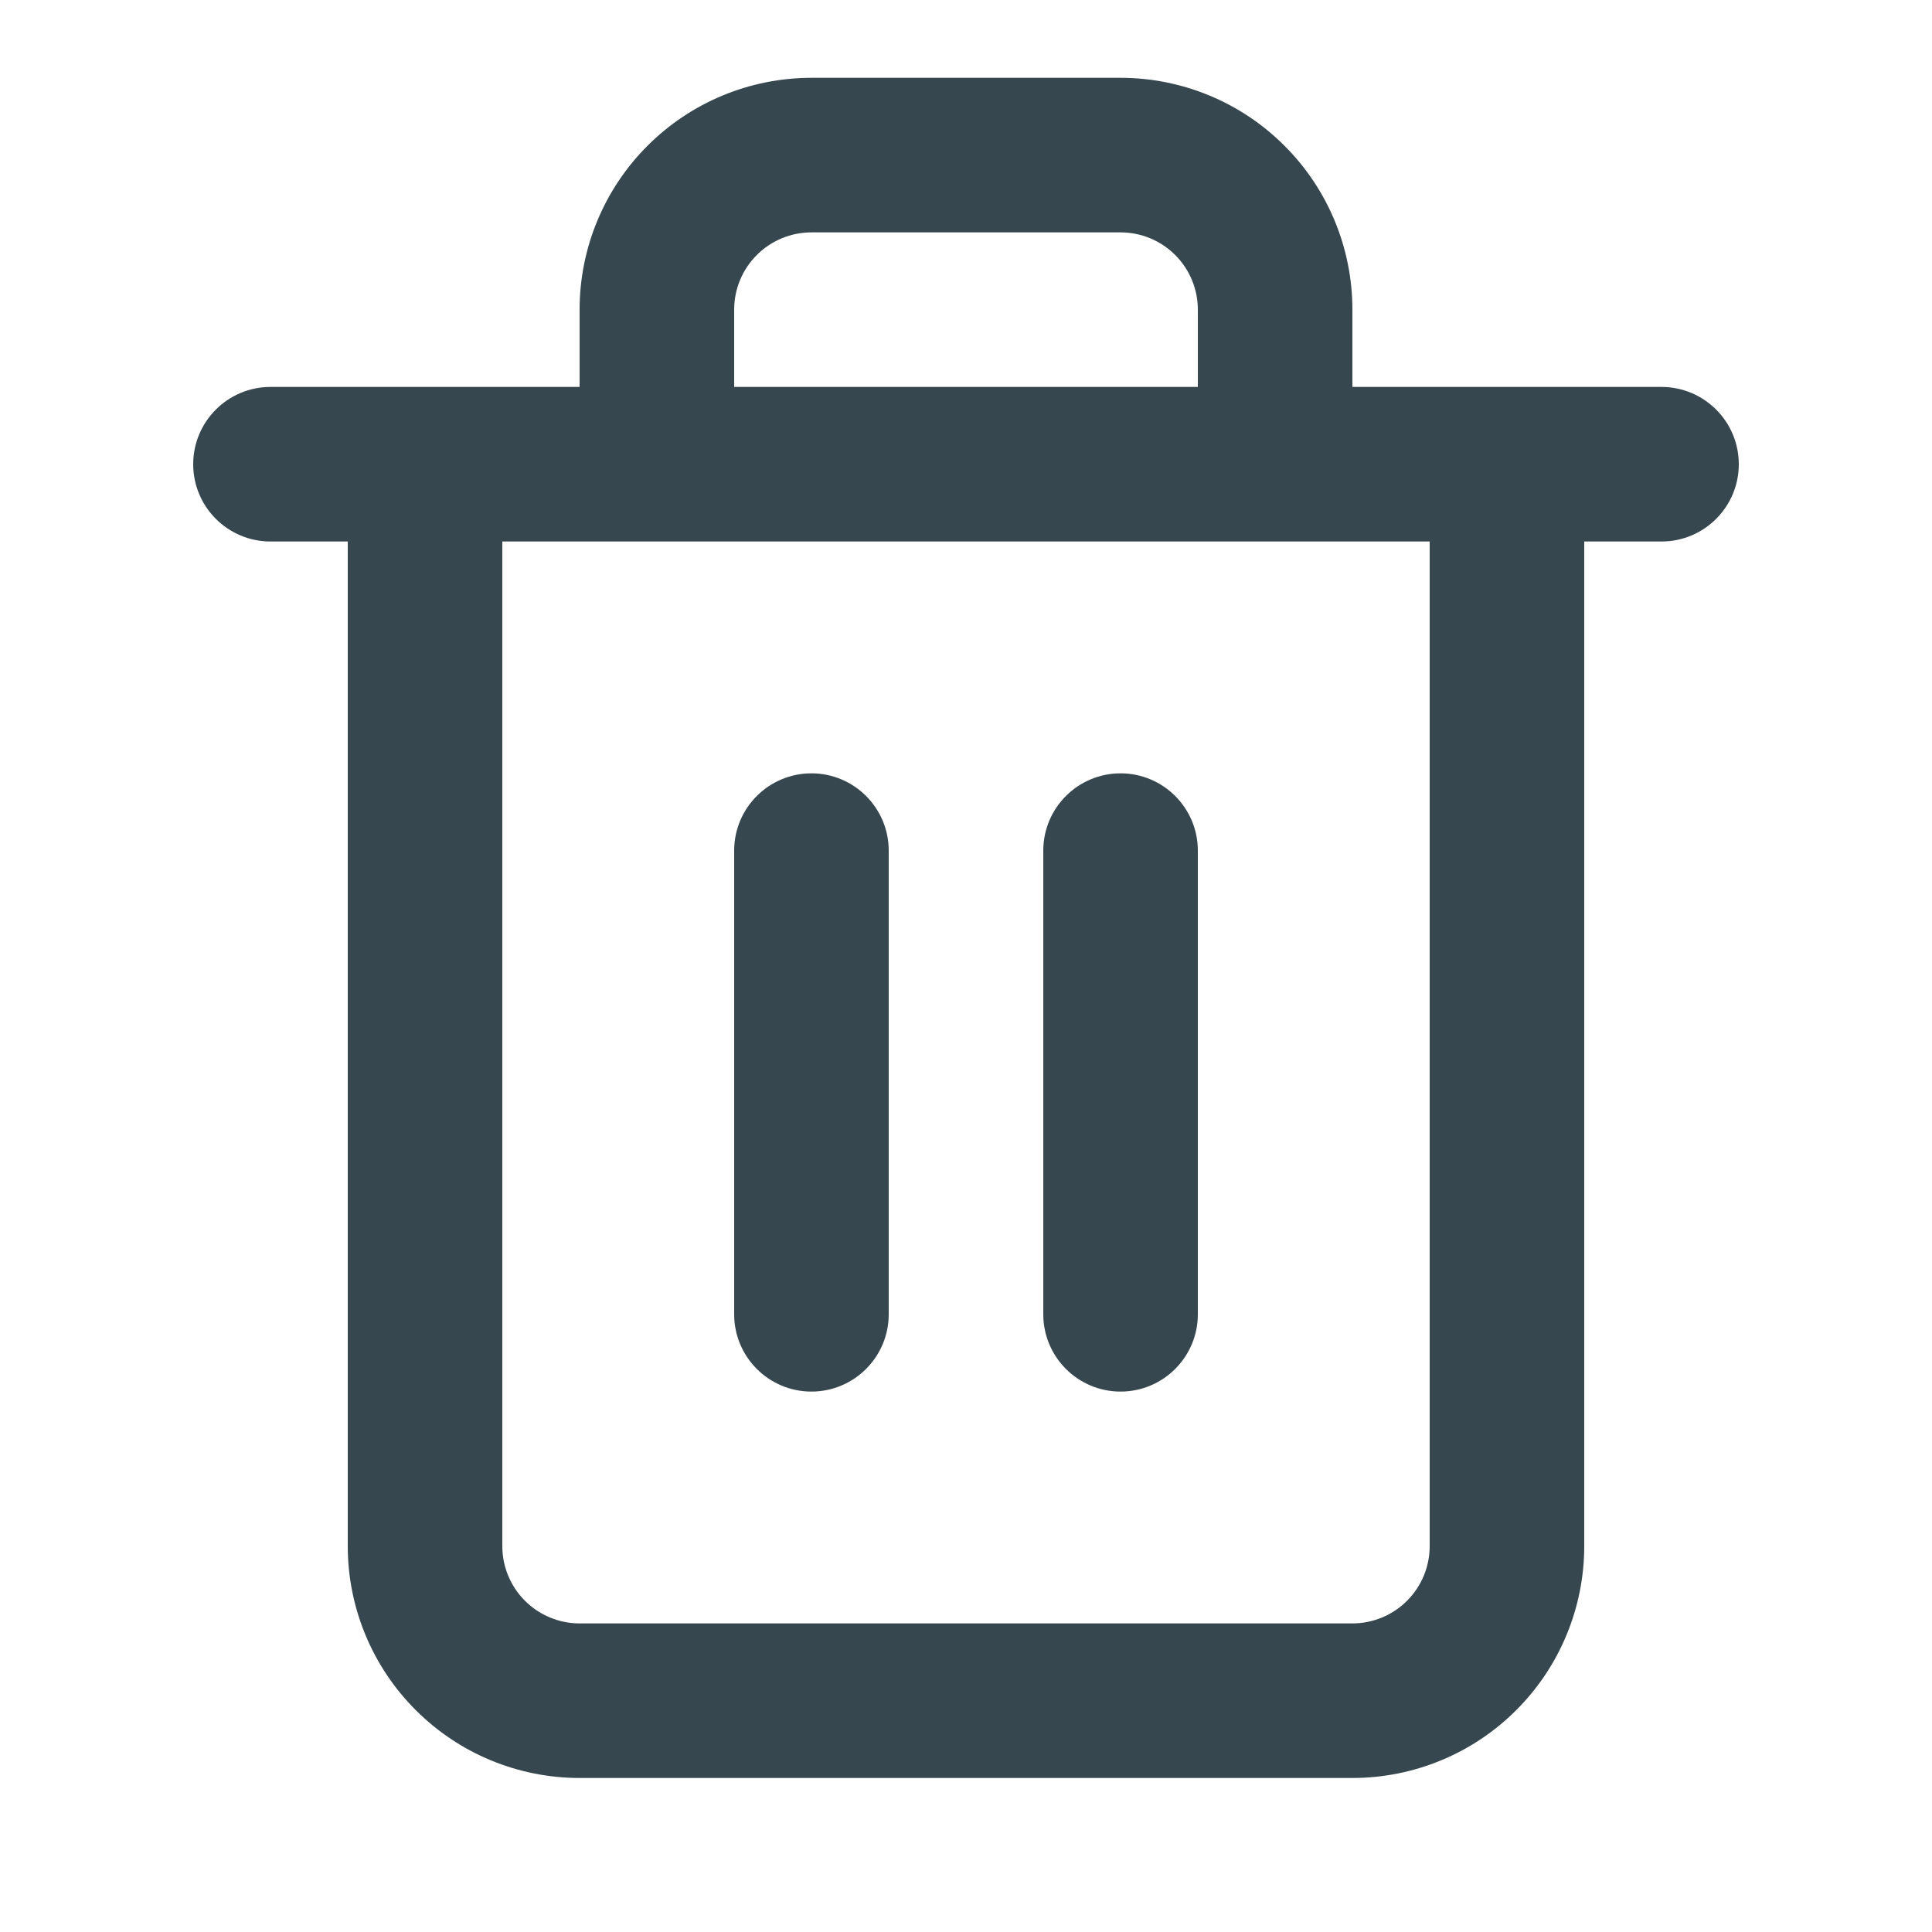 <svg width="25" height="25" viewBox="0 0 25 25" fill="none" xmlns="http://www.w3.org/2000/svg">
<path d="M10.5 10.007C11.052 10.007 11.5 10.455 11.5 11.007V17.007C11.5 17.559 11.052 18.007 10.5 18.007C9.948 18.007 9.5 17.559 9.5 17.007V11.007C9.5 10.455 9.948 10.007 10.5 10.007Z" fill="#37474F"/>
<path d="M15.5 17.007V11.007C15.5 10.455 15.052 10.007 14.5 10.007C13.948 10.007 13.5 10.455 13.5 11.007V17.007C13.5 17.559 13.948 18.007 14.5 18.007C15.052 18.007 15.5 17.559 15.5 17.007Z" fill="#37474F"/>
<path fill-rule="evenodd" clip-rule="evenodd" d="M7.5 5.007V4.007C7.5 3.211 7.816 2.448 8.379 1.886C8.941 1.323 9.704 1.007 10.5 1.007H14.5C15.296 1.007 16.059 1.323 16.621 1.886C17.184 2.448 17.5 3.211 17.5 4.007V5.007H21.5C22.052 5.007 22.5 5.455 22.5 6.007C22.5 6.559 22.052 7.007 21.5 7.007H20.5V20.007C20.5 20.802 20.184 21.566 19.621 22.128C19.059 22.691 18.296 23.007 17.5 23.007H7.5C6.704 23.007 5.941 22.691 5.379 22.128C4.816 21.566 4.5 20.802 4.5 20.007V7.007H3.5C2.948 7.007 2.5 6.559 2.5 6.007C2.5 5.455 2.948 5.007 3.5 5.007H7.5ZM9.793 3.3C9.98 3.112 10.235 3.007 10.5 3.007H14.5C14.765 3.007 15.02 3.112 15.207 3.3C15.395 3.487 15.5 3.742 15.5 4.007V5.007H9.5V4.007C9.5 3.742 9.605 3.487 9.793 3.3ZM6.5 7.007V20.007C6.5 20.272 6.605 20.526 6.793 20.714C6.98 20.901 7.235 21.007 7.5 21.007H17.5C17.765 21.007 18.02 20.901 18.207 20.714C18.395 20.526 18.5 20.272 18.5 20.007V7.007H6.5Z" fill="#37474F"/>
</svg>
